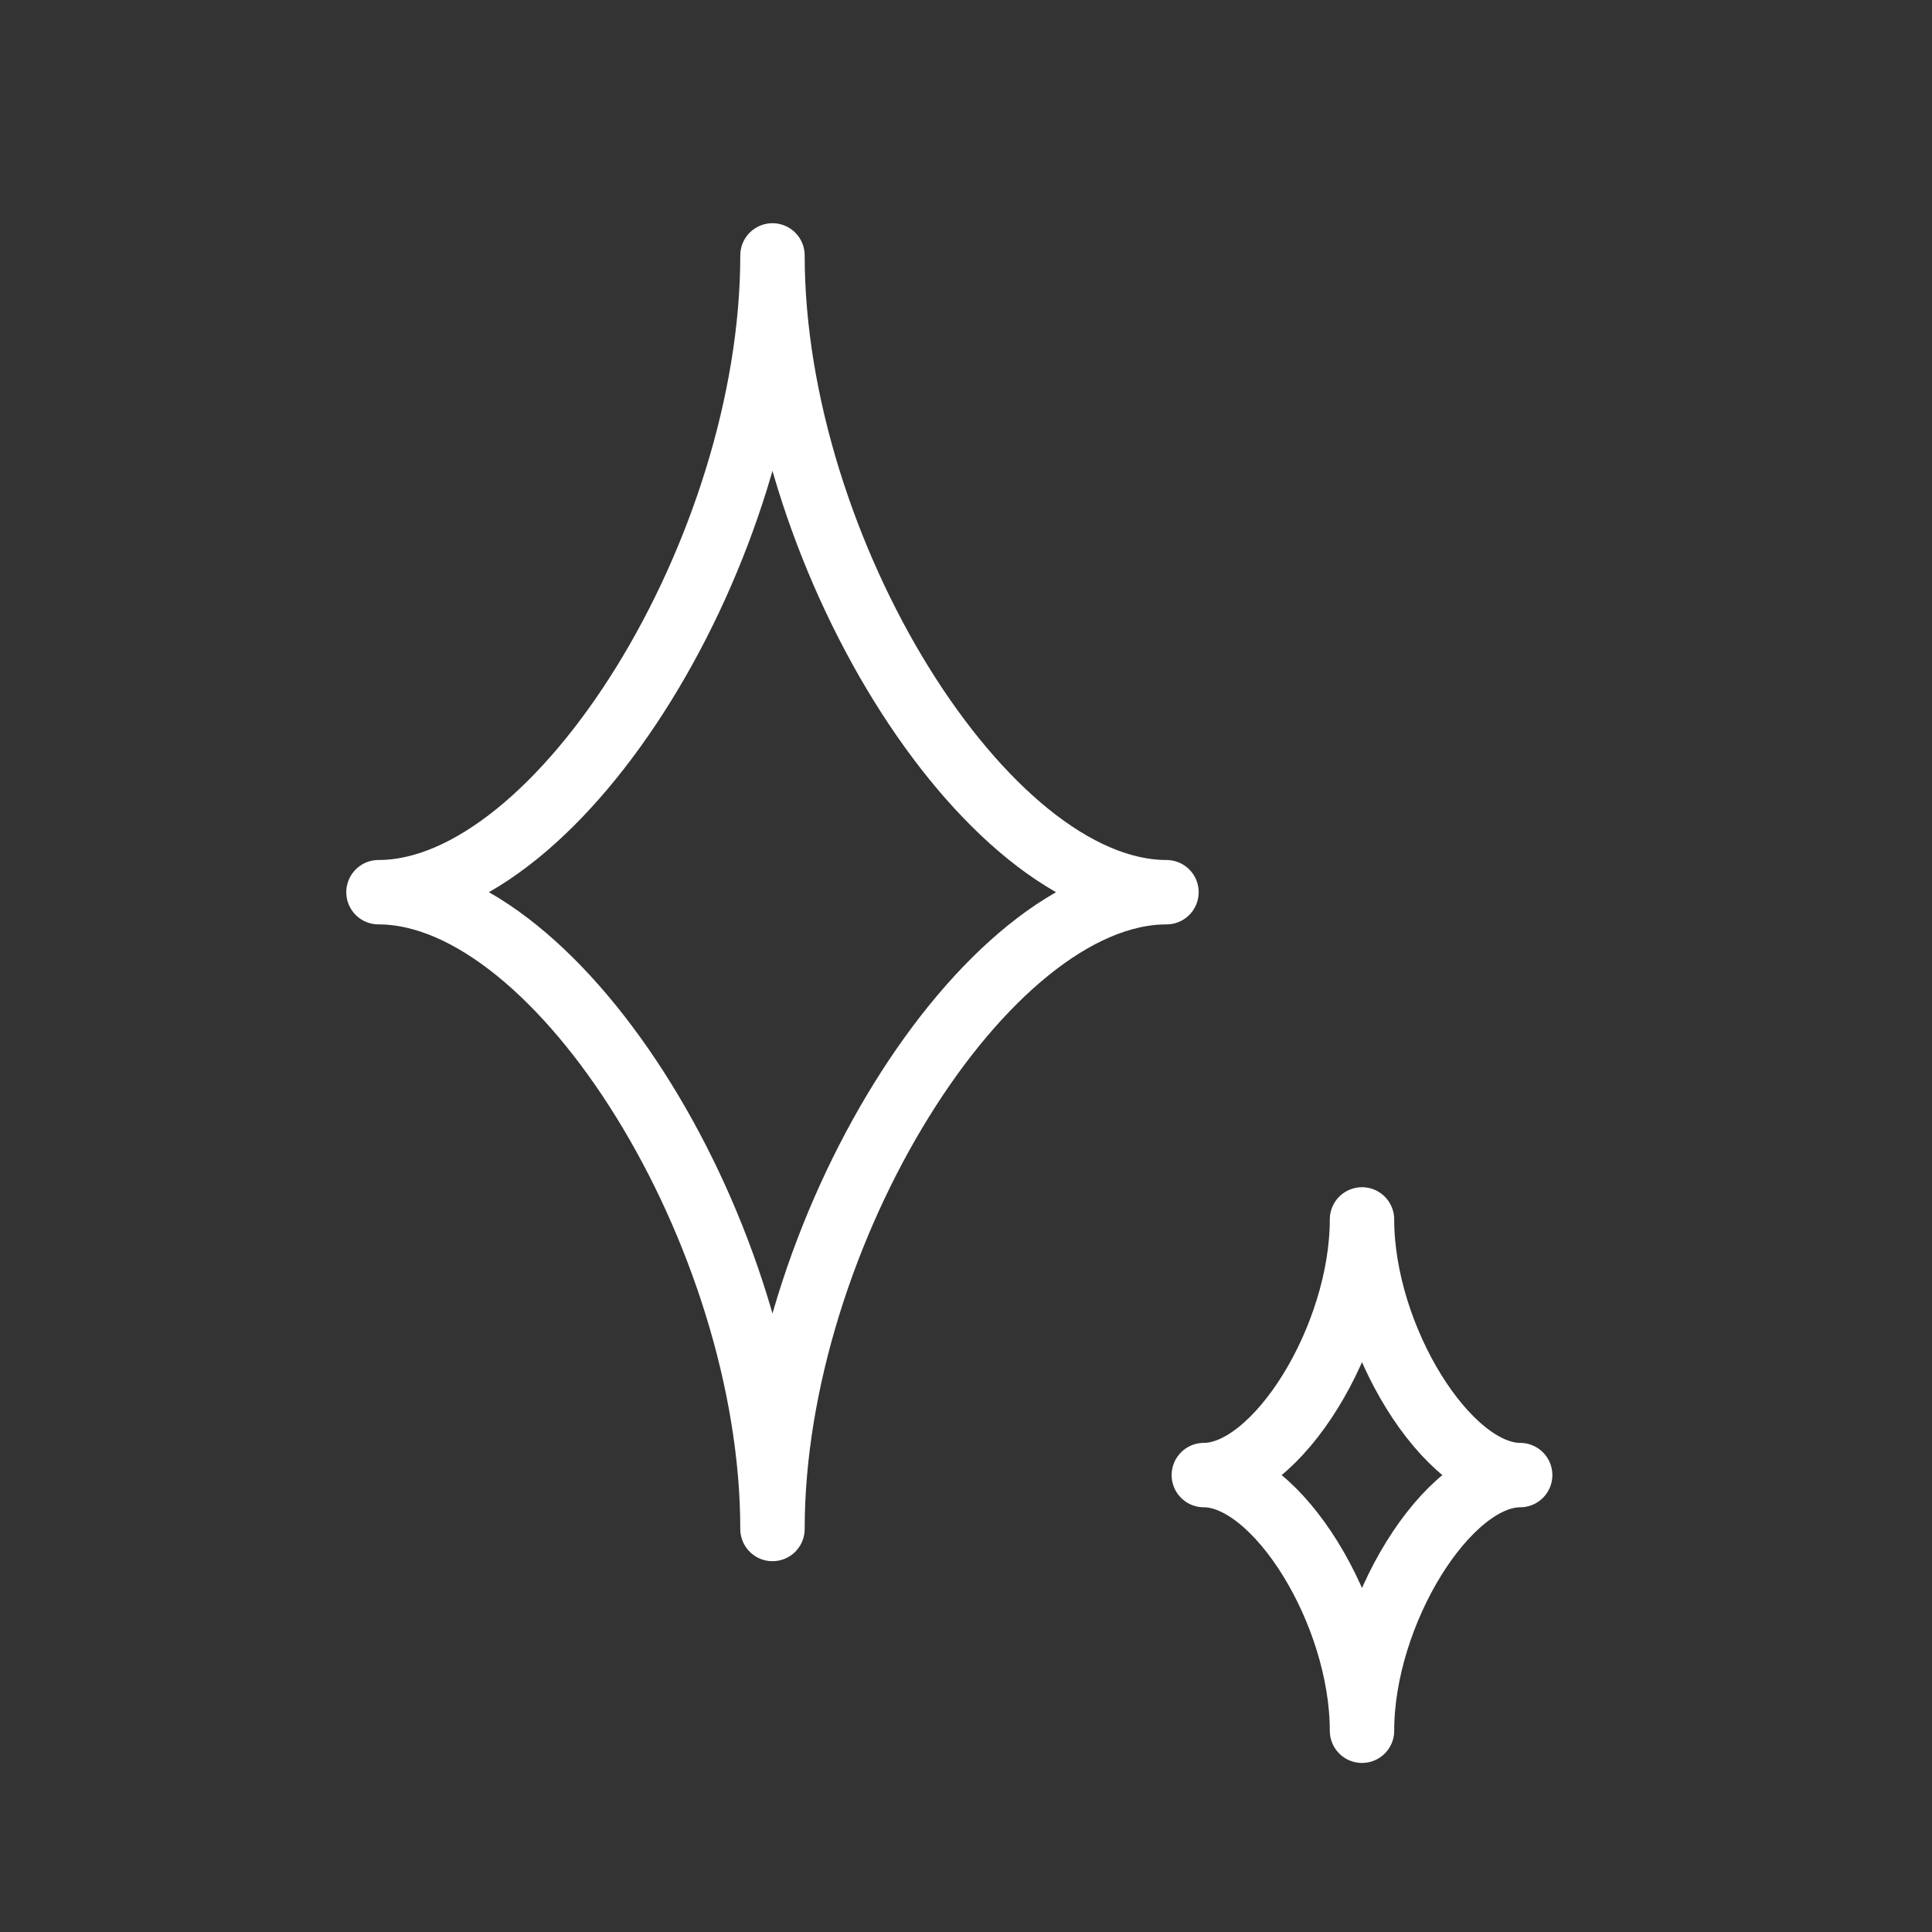 <?xml version="1.0" encoding="utf-8"?>
<!-- Generator: Adobe Illustrator 16.0.4, SVG Export Plug-In . SVG Version: 6.00 Build 0)  -->
<!DOCTYPE svg PUBLIC "-//W3C//DTD SVG 1.1//EN" "http://www.w3.org/Graphics/SVG/1.1/DTD/svg11.dtd">
<svg version="1.1" id="レイヤー_1" xmlns="http://www.w3.org/2000/svg" xmlns:xlink="http://www.w3.org/1999/xlink" x="0px"
	 y="0px" width="30px" height="30px" viewBox="0 0 30 30" enable-background="new 0 0 30 30" xml:space="preserve">
<rect x="0" y="0" width="30" height="30" fill="#333333" stroke="none"/>
<g>
	<path fill="none" stroke="#FFFFFF" stroke-linecap="round" stroke-linejoin="round" stroke-miterlimit="10" d="M11.995,23.742
		c0-4.564-3.294-9.888-6.118-9.888c2.823,0,6.118-5.324,6.118-9.888c0,4.563,3.294,9.888,6.118,9.888
		C15.29,13.854,11.995,19.178,11.995,23.742z"/>
</g>
<g>
	<path fill="none" stroke="#FFFFFF" stroke-linecap="round" stroke-linejoin="round" stroke-miterlimit="10" d="M21.149,26.875
		c0-1.832-1.322-3.97-2.456-3.97c1.134,0,2.456-2.138,2.456-3.97c0,1.832,1.322,3.97,2.456,3.97
		C22.472,22.905,21.149,25.043,21.149,26.875z"/>
</g>
</svg>
